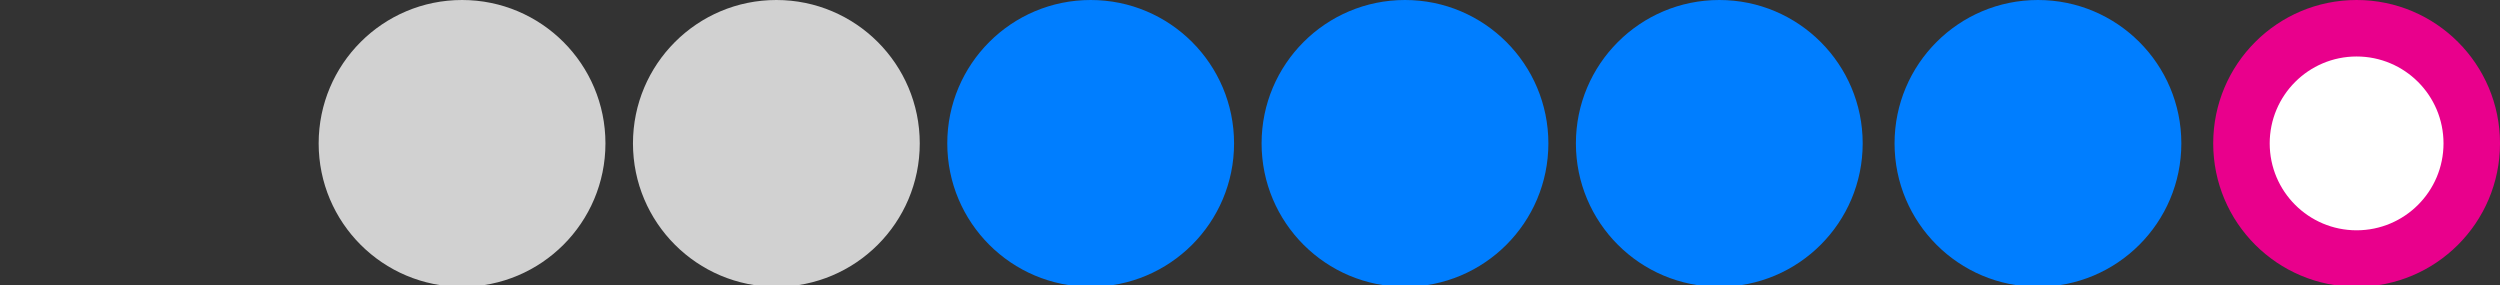 <svg enable-background="new 0 0 172.6 19.7" height="19.7" viewBox="0 0 172.6 19.7" width="172.6" xmlns="http://www.w3.org/2000/svg"><rect x="0" y="0" width="172.6" height="19.7" fill="#333333" stroke="none"/><circle cx="31.9" cy="9.9" fill="#d1d1d1" r="9.9"/><circle cx="53.6" cy="9.9" fill="#d1d1d1" r="9.9"/><g fill="#007eff"><circle cx="75.3" cy="9.9" r="9.9"/><circle cx="97" cy="9.9" r="9.9"/><circle cx="118.7" cy="9.9" r="9.9"/><circle cx="140.7" cy="9.9" r="9.9"/></g><circle cx="162.7" cy="9.9" fill="#e9008c" r="9.9"/><circle cx="162.7" cy="9.9" fill="#fff" r="6"/></svg>